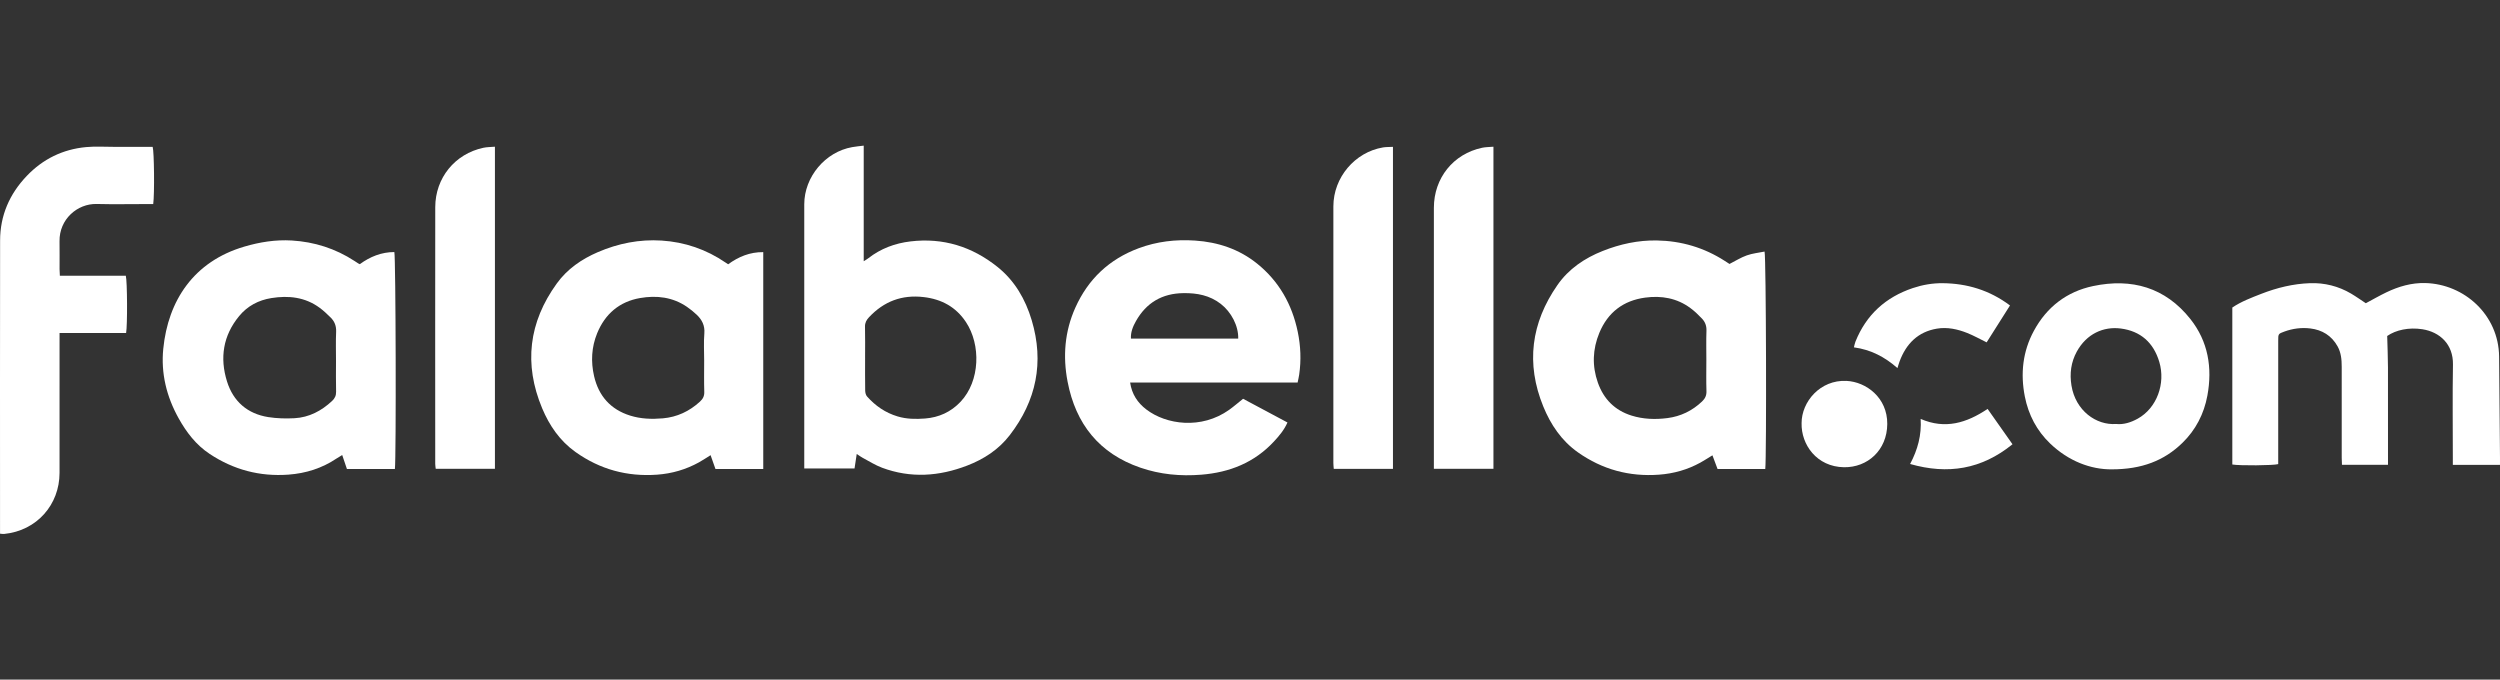 <?xml version="1.0" encoding="utf-8"?>
<svg xmlns="http://www.w3.org/2000/svg" width="206" height="56" viewBox="0 0 206 56" fill="none">
<rect x="0" y="0" width="206" height="56" fill="#333333" stroke="none"/>
<path d="M71.17 21.525C71.342 21.415 71.447 21.359 71.539 21.287C72.569 20.48 73.748 20.043 75.033 19.891C77.71 19.575 80.095 20.316 82.189 21.991C83.612 23.129 84.493 24.652 85.012 26.384C86.051 29.856 85.395 33.017 83.2 35.862C82.287 37.046 81.073 37.834 79.692 38.365C77.379 39.255 75.037 39.419 72.683 38.541C72.128 38.334 71.617 38.007 71.09 37.727C70.935 37.645 70.794 37.539 70.594 37.41C70.529 37.84 70.473 38.209 70.414 38.601H66.271V37.988C66.271 30.937 66.269 23.886 66.271 16.834C66.272 14.572 68.004 12.511 70.223 12.123C70.505 12.073 70.791 12.048 71.17 12V21.525ZM71.284 29.489C71.284 30.384 71.276 31.279 71.291 32.173C71.293 32.341 71.338 32.549 71.443 32.667C72.133 33.442 72.952 34.011 73.961 34.313C74.712 34.538 75.472 34.543 76.226 34.485C77.362 34.397 78.354 33.952 79.156 33.099C80.767 31.388 80.834 28.408 79.593 26.537C78.766 25.29 77.585 24.651 76.107 24.479C74.314 24.27 72.832 24.835 71.605 26.142C71.398 26.363 71.269 26.59 71.276 26.914C71.296 27.772 71.283 28.631 71.283 29.489H71.284Z" fill="white"/>
<path d="M106.924 31.52H93.122C93.266 32.485 93.736 33.189 94.457 33.74C96.09 34.99 98.988 35.41 101.289 33.765C101.672 33.491 102.027 33.18 102.43 32.859C103.628 33.499 104.839 34.146 106.087 34.812C105.816 35.429 105.408 35.91 104.982 36.37C103.366 38.115 101.331 38.925 98.998 39.114C97.275 39.253 95.593 39.096 93.965 38.535C90.583 37.373 88.64 34.94 87.97 31.454C87.568 29.366 87.727 27.319 88.605 25.357C89.664 22.992 91.404 21.359 93.821 20.457C95.325 19.895 96.89 19.716 98.475 19.823C100.357 19.949 102.101 20.523 103.594 21.728C105.394 23.181 106.464 25.082 106.934 27.338C107.177 28.506 107.225 29.684 107.053 30.868C107.025 31.065 106.977 31.259 106.924 31.52ZM102.029 27.902C102.06 26.861 101.459 25.708 100.587 25.036C99.675 24.334 98.636 24.138 97.516 24.154C95.764 24.177 94.458 24.938 93.599 26.465C93.354 26.9 93.159 27.366 93.189 27.902H102.029Z" fill="white"/>
<path d="M32.539 38.644H28.586C28.46 38.27 28.338 37.91 28.198 37.495C28.031 37.597 27.881 37.681 27.739 37.776C26.535 38.585 25.207 39.004 23.765 39.11C21.402 39.282 19.244 38.708 17.271 37.399C16.151 36.656 15.362 35.622 14.717 34.464C13.725 32.683 13.251 30.771 13.454 28.735C13.847 24.781 15.955 21.549 20.128 20.322C21.409 19.945 22.712 19.737 24.044 19.817C25.905 19.929 27.636 20.478 29.208 21.502C29.315 21.571 29.42 21.642 29.527 21.71C29.558 21.73 29.592 21.741 29.65 21.767C30.491 21.152 31.43 20.771 32.494 20.769C32.612 21.19 32.652 37.727 32.539 38.643L32.539 38.644ZM27.687 29.747C27.687 28.944 27.661 28.14 27.697 27.338C27.718 26.86 27.567 26.48 27.244 26.163C26.96 25.883 26.669 25.604 26.349 25.369C25.147 24.481 23.781 24.333 22.358 24.562C21.306 24.732 20.394 25.208 19.707 26.043C18.382 27.649 18.097 29.489 18.707 31.436C19.223 33.083 20.393 34.098 22.106 34.369C22.815 34.48 23.55 34.5 24.268 34.461C25.471 34.394 26.491 33.855 27.367 33.036C27.587 32.831 27.704 32.593 27.694 32.267C27.671 31.428 27.687 30.588 27.687 29.748V29.747Z" fill="white"/>
<path d="M145.457 38.645H141.526C141.392 38.288 141.255 37.92 141.105 37.518C140.757 37.729 140.442 37.938 140.112 38.119C139.048 38.705 137.911 39.026 136.695 39.114C134.251 39.292 132.029 38.686 130.026 37.276C128.674 36.325 127.778 34.993 127.166 33.493C125.721 29.957 126.166 26.602 128.332 23.489C129.261 22.154 130.57 21.271 132.07 20.677C133.5 20.11 134.981 19.788 136.523 19.814C138.545 19.848 140.416 20.402 142.124 21.5C142.261 21.589 142.398 21.677 142.51 21.75C142.999 21.502 143.449 21.216 143.938 21.043C144.406 20.877 144.915 20.828 145.4 20.729C145.53 21.194 145.57 37.707 145.458 38.645L145.457 38.645ZM140.604 29.713C140.604 28.892 140.583 28.07 140.612 27.249C140.627 26.851 140.502 26.526 140.249 26.259C139.95 25.944 139.633 25.638 139.284 25.381C138.172 24.56 136.9 24.344 135.565 24.523C133.767 24.764 132.486 25.737 131.786 27.427C131.229 28.773 131.177 30.151 131.665 31.533C132.145 32.892 133.064 33.812 134.438 34.244C135.405 34.547 136.404 34.578 137.398 34.45C138.486 34.31 139.439 33.85 140.244 33.086C140.497 32.845 140.624 32.596 140.612 32.231C140.584 31.392 140.603 30.552 140.603 29.712L140.604 29.713Z" fill="white"/>
<path d="M62.893 38.645H58.954C58.826 38.283 58.697 37.914 58.552 37.506C58.211 37.718 57.914 37.92 57.602 38.093C56.522 38.689 55.372 39.025 54.136 39.114C51.672 39.29 49.436 38.678 47.422 37.246C46.137 36.333 45.271 35.069 44.674 33.644C43.149 30.001 43.567 26.553 45.88 23.358C46.743 22.164 47.922 21.355 49.263 20.776C50.94 20.054 52.693 19.707 54.511 19.822C56.427 19.944 58.2 20.549 59.796 21.642C59.855 21.683 59.915 21.721 59.999 21.777C60.851 21.157 61.784 20.765 62.892 20.775V38.644L62.893 38.645ZM58.023 29.715C58.023 28.967 57.976 28.215 58.038 27.473C58.092 26.82 57.842 26.345 57.406 25.932C57.156 25.696 56.886 25.477 56.603 25.282C55.425 24.476 54.102 24.324 52.746 24.558C51.047 24.853 49.86 25.859 49.205 27.462C48.739 28.604 48.677 29.799 48.952 30.993C49.329 32.628 50.31 33.739 51.924 34.245C52.802 34.52 53.705 34.55 54.613 34.472C55.791 34.369 56.805 33.892 57.678 33.092C57.921 32.869 58.044 32.636 58.032 32.288C58.005 31.431 58.023 30.573 58.023 29.716V29.715Z" fill="white"/>
<path d="M0.003 43.976V43.321C0.003 35.486 -0.006 27.651 0.008 19.816C0.012 17.753 0.785 15.984 2.204 14.498C3.54 13.098 5.177 12.302 7.088 12.121C7.862 12.048 8.648 12.102 9.429 12.101C10.482 12.099 11.534 12.101 12.58 12.101C12.703 12.488 12.739 15.972 12.626 16.815C12.444 16.815 12.251 16.815 12.058 16.815C10.696 16.815 9.333 16.843 7.972 16.808C6.369 16.766 4.874 18.076 4.905 19.881C4.918 20.648 4.906 21.415 4.908 22.182C4.908 22.343 4.922 22.504 4.932 22.718H10.367C10.49 23.169 10.506 26.831 10.391 27.439H4.907V28.126C4.907 31.742 4.911 35.358 4.906 38.975C4.902 41.572 3.051 43.727 0.337 43.998C0.251 44.007 0.161 43.987 0.003 43.976L0.003 43.976Z" fill="white"/>
<path d="M205.999 38.307H202.113C202.113 38.099 202.113 37.905 202.113 37.711C202.113 35.154 202.08 32.597 202.124 30.041C202.153 28.371 201.047 27.355 199.599 27.129C198.497 26.958 197.427 27.185 196.705 27.685C196.728 28.575 196.766 29.427 196.769 30.279C196.777 32.744 196.771 35.209 196.771 37.675V38.301H192.978C192.971 38.113 192.958 37.921 192.958 37.729C192.956 35.227 192.957 32.725 192.957 30.223C192.957 29.635 192.909 29.062 192.612 28.531C192.117 27.648 191.34 27.183 190.377 27.065C189.656 26.976 188.929 27.067 188.236 27.32C187.725 27.505 187.725 27.511 187.725 28.067C187.725 31.245 187.725 34.422 187.725 37.6V38.243C187.305 38.359 184.56 38.38 183.943 38.275V25.341C184.67 24.848 185.503 24.535 186.327 24.213C187.618 23.709 188.96 23.382 190.343 23.334C191.537 23.292 192.683 23.577 193.725 24.19C194.145 24.437 194.543 24.723 194.943 24.986C195.521 24.678 196.071 24.36 196.643 24.086C197.651 23.603 198.714 23.295 199.839 23.323C203.058 23.403 205.887 25.946 205.926 29.374C205.957 32.129 205.975 34.884 205.999 37.639C206.001 37.838 205.999 38.037 205.999 38.307V38.307Z" fill="white"/>
<path d="M174.016 38.675C172.276 38.69 170.446 37.996 168.936 36.55C167.834 35.495 167.141 34.181 166.845 32.67C166.476 30.783 166.671 28.961 167.589 27.265C168.651 25.299 170.297 24.031 172.47 23.572C175.649 22.901 178.419 23.679 180.489 26.29C181.95 28.133 182.312 30.296 181.889 32.594C181.61 34.108 180.924 35.43 179.831 36.493C178.32 37.965 176.476 38.673 174.016 38.674V38.675ZM174.37 34.936C174.979 35.001 175.576 34.814 176.144 34.501C177.732 33.624 178.456 31.594 177.926 29.821C177.448 28.221 176.376 27.282 174.756 27.07C173.321 26.882 171.93 27.513 171.129 28.97C170.653 29.837 170.527 30.778 170.689 31.771C171.027 33.842 172.732 35.059 174.37 34.935V34.936Z" fill="white"/>
<path d="M114.78 12.101V38.632H109.902C109.89 38.466 109.869 38.308 109.869 38.15C109.867 31.099 109.863 24.048 109.87 16.998C109.873 14.625 111.639 12.541 113.955 12.149C114.216 12.105 114.485 12.117 114.78 12.101Z" fill="white"/>
<path d="M118.151 38.629V38.053C118.151 31.075 118.149 24.098 118.152 17.12C118.153 14.671 119.752 12.681 122.122 12.177C122.416 12.114 122.723 12.119 123.06 12.089V38.629H118.151Z" fill="white"/>
<path d="M40.782 12.088V38.628H35.904C35.89 38.497 35.863 38.358 35.863 38.22C35.861 31.17 35.854 24.119 35.865 17.069C35.869 14.655 37.491 12.676 39.831 12.177C40.125 12.114 40.432 12.118 40.781 12.088H40.782Z" fill="white"/>
<path d="M165.624 25.169C164.961 26.215 164.323 27.223 163.699 28.21C163.139 27.936 162.633 27.651 162.099 27.438C161.3 27.12 160.455 26.936 159.601 27.08C158.046 27.341 157.069 28.319 156.528 29.775C156.466 29.94 156.42 30.111 156.35 30.332C155.313 29.414 154.158 28.812 152.762 28.621C152.808 28.448 152.832 28.293 152.889 28.151C153.779 25.933 155.381 24.486 157.625 23.734C158.422 23.467 159.253 23.327 160.078 23.335C162.078 23.356 163.931 23.902 165.623 25.169L165.624 25.169Z" fill="white"/>
<path d="M148.451 34.865C148.45 33.104 149.984 31.282 152.15 31.386C153.769 31.464 155.525 32.761 155.511 34.935C155.496 37.104 153.88 38.528 151.947 38.5C149.695 38.466 148.406 36.631 148.451 34.865H148.451Z" fill="white"/>
<path d="M165.83 36.607C163.281 38.675 160.51 39.123 157.393 38.233C158.023 37.05 158.345 35.844 158.262 34.518C160.288 35.398 162.054 34.85 163.778 33.694C164.452 34.651 165.117 35.595 165.83 36.607Z" fill="white"/>
</svg>